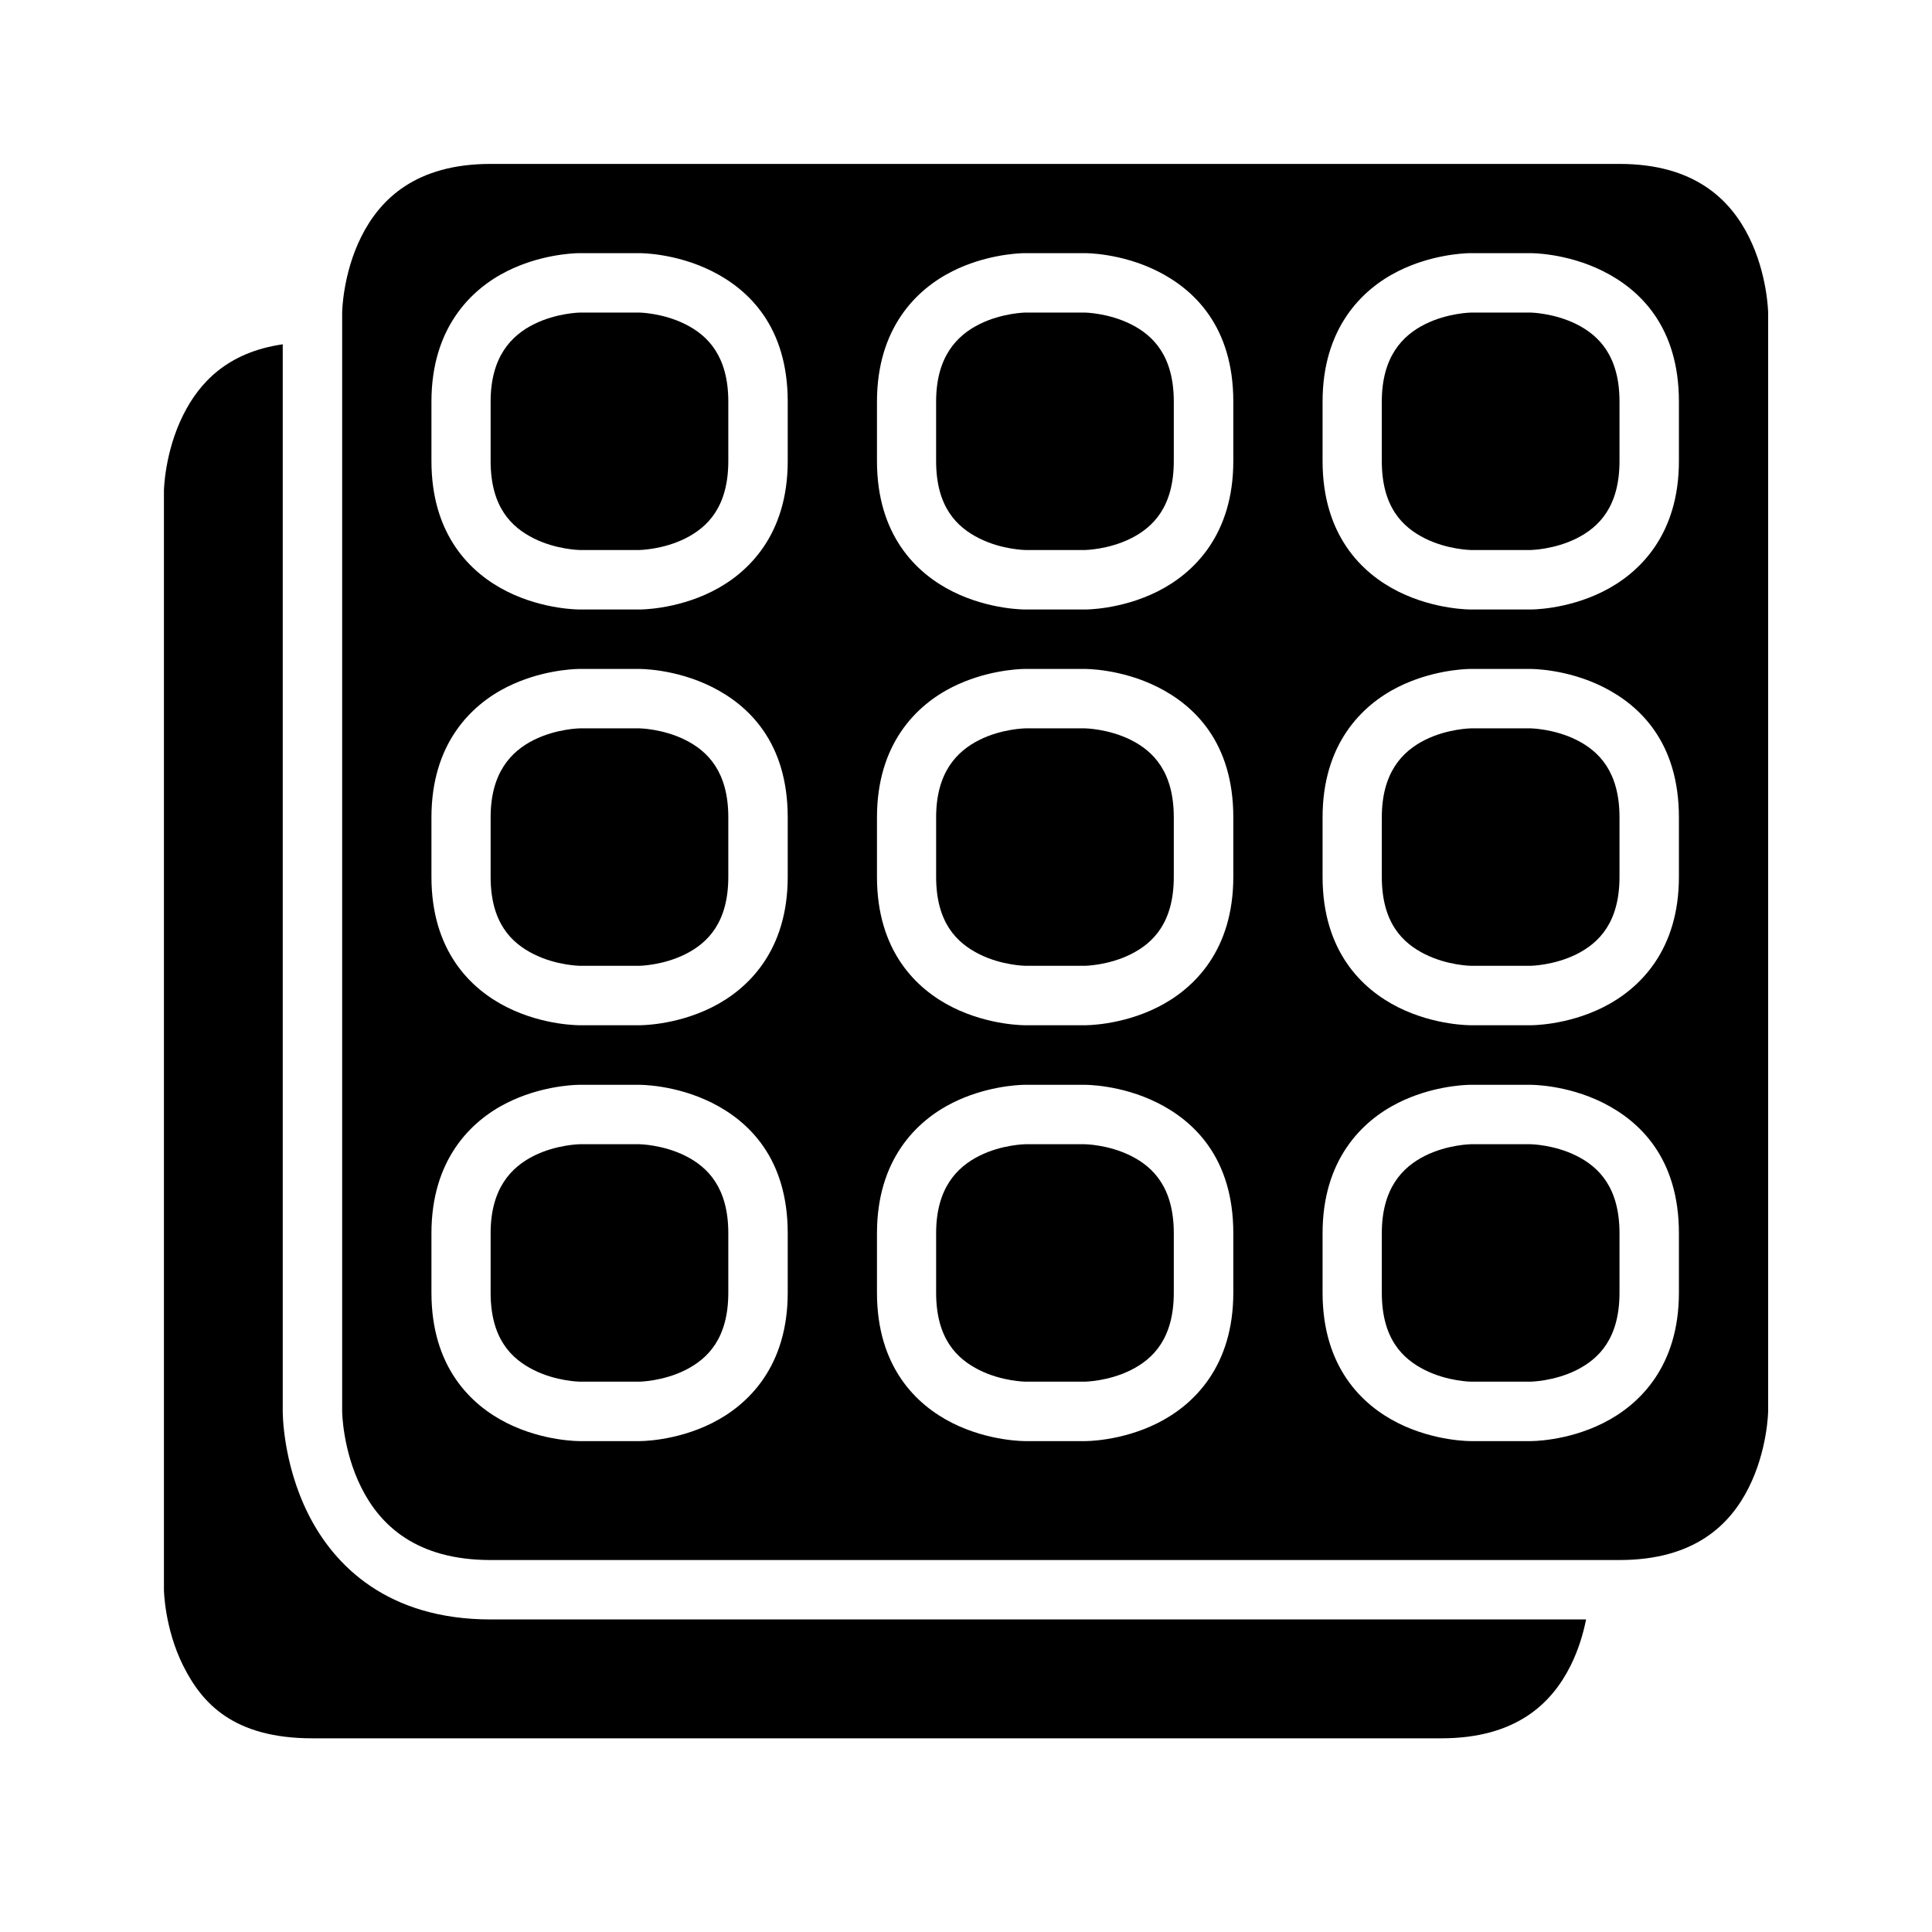 <?xml version="1.0" encoding="UTF-8"?>
<!-- Uploaded to: ICON Repo, www.iconrepo.com, Generator: ICON Repo Mixer Tools -->
<svg fill="#000000" width="800px" height="800px" version="1.1" viewBox="144 144 512 512" xmlns="http://www.w3.org/2000/svg">
 <g>
  <path d="m274.02 187.44c-19.871 0-29.32 9.367-34.285 19.297-4.965 9.93-5.059 20.094-5.059 20.094v291.25s0.094 10.18 5.059 20.109c4.965 9.934 14.496 19.234 34.285 19.234h299.15c19.844 0 29.32-9.301 34.285-19.234 4.965-9.93 5.121-20.109 5.121-20.109v-291.25s-0.156-10.164-5.121-20.094-14.473-19.297-34.285-19.297zm23.23 23.648c0.281-0.008 0.43 0 0.43 0h15.746s9.484-0.109 19.234 4.766 20.094 14.711 20.094 34.578v15.746c0 19.457-10.344 29.703-20.094 34.578s-19.234 4.766-19.234 4.766h-15.746s-9.543 0.109-19.293-4.766-20.051-15.016-20.051-34.578v-15.746c0-19.359 10.301-29.703 20.051-34.578 8.531-4.266 16.906-4.719 18.863-4.766zm118.07 0c0.281-0.008 0.43 0 0.43 0h15.746s9.484-0.109 19.234 4.766c9.746 4.875 20.109 14.711 20.109 34.578v15.746c0 19.457-10.363 29.703-20.109 34.578-9.75 4.875-19.234 4.766-19.234 4.766h-15.746s-9.547 0.109-19.297-4.766c-9.746-4.875-20.047-15.016-20.047-34.578v-15.746c0-19.359 10.301-29.703 20.047-34.578 8.531-4.266 16.906-4.719 18.867-4.766zm118.09 0c0.281-0.008 0.434 0 0.434 0h15.742s9.484-0.109 19.234 4.766 20.109 14.711 20.109 34.578v15.746c0 19.457-10.359 29.703-20.109 34.578s-19.234 4.766-19.234 4.766h-15.742s-9.547 0.109-19.297-4.766-20.051-15.016-20.051-34.578v-15.746c0-19.359 10.301-29.703 20.051-34.578 8.531-4.266 16.906-4.719 18.863-4.766zm-236.16 110.19c0.281-0.004 0.43 0 0.43 0h15.746s9.484-0.109 19.234 4.766 20.094 14.695 20.094 34.566v15.758c0 19.457-10.344 29.703-20.094 34.578s-19.234 4.75-19.234 4.75h-15.746s-9.543 0.125-19.293-4.75-20.051-15.016-20.051-34.578v-15.758c0-19.363 10.301-29.691 20.051-34.566 8.531-4.266 16.906-4.719 18.863-4.766zm118.07 0c0.281-0.004 0.43 0 0.43 0h15.746s9.484-0.109 19.234 4.766c9.746 4.875 20.109 14.695 20.109 34.566v15.758c0 19.457-10.363 29.703-20.109 34.578-9.75 4.875-19.234 4.75-19.234 4.75h-15.746s-9.547 0.125-19.297-4.75c-9.746-4.875-20.047-15.016-20.047-34.578v-15.758c0-19.363 10.301-29.691 20.047-34.566 8.531-4.266 16.906-4.719 18.867-4.766zm118.09 0c0.281-0.004 0.434 0 0.434 0h15.742s9.484-0.109 19.234 4.766 20.109 14.695 20.109 34.566v15.758c0 19.457-10.359 29.703-20.109 34.578s-19.234 4.75-19.234 4.75h-15.742s-9.547 0.125-19.297-4.75-20.051-15.016-20.051-34.578v-15.758c0-19.363 10.301-29.691 20.051-34.566 8.531-4.266 16.906-4.719 18.863-4.766zm-236.16 110.21c0.281-0.008 0.43 0 0.43 0h15.746s9.484-0.109 19.234 4.766 20.094 14.695 20.094 34.562v15.758c0 19.457-10.344 29.703-20.094 34.578s-19.234 4.754-19.234 4.754h-15.746s-9.543 0.121-19.293-4.754-20.051-15.012-20.051-34.578v-15.758c0-19.359 10.301-29.688 20.051-34.562 8.531-4.266 16.906-4.723 18.863-4.766zm118.07 0c0.281-0.008 0.43 0 0.43 0h15.746s9.484-0.109 19.234 4.766c9.746 4.875 20.109 14.695 20.109 34.562v15.758c0 19.457-10.363 29.703-20.109 34.578-9.75 4.875-19.234 4.754-19.234 4.754h-15.746s-9.547 0.121-19.297-4.754c-9.746-4.875-20.047-15.012-20.047-34.578v-15.758c0-19.359 10.301-29.688 20.047-34.562 8.531-4.266 16.906-4.723 18.867-4.766zm118.09 0c0.281-0.008 0.434 0 0.434 0h15.742s9.484-0.109 19.234 4.766 20.109 14.695 20.109 34.562v15.758c0 19.457-10.359 29.703-20.109 34.578s-19.234 4.754-19.234 4.754h-15.742s-9.547 0.121-19.297-4.754-20.051-15.012-20.051-34.578v-15.758c0-19.359 10.301-29.688 20.051-34.562 8.531-4.266 16.906-4.723 18.863-4.766z"/>
  <path d="m533.84 447.23h15.742s6.215 0.078 12.207 3.074c5.996 3 11.395 8.488 11.395 20.512v15.758c0 12.051-5.398 17.512-11.395 20.512-5.996 2.996-12.207 3.074-12.207 3.074h-15.742s-6.215-0.078-12.207-3.074c-5.996-2.996-11.438-8.355-11.438-20.512v-15.758c0-11.875 5.445-17.512 11.438-20.512 5.992-2.996 12.207-3.074 12.207-3.074z"/>
  <path d="m415.74 447.23h15.742s6.215 0.078 12.207 3.074c5.996 2.996 11.379 8.488 11.379 20.512v15.758c0 12.051-5.383 17.512-11.379 20.512-5.992 2.996-12.203 3.074-12.203 3.074h-15.742s-6.215-0.078-12.207-3.074c-5.996-2.996-11.453-8.355-11.453-20.512v-15.758c0-11.875 5.461-17.512 11.453-20.512 5.988-2.996 12.203-3.074 12.203-3.074z"/>
  <path d="m297.68 447.23h15.742s6.199 0.078 12.191 3.074c5.996 2.996 11.395 8.488 11.395 20.512v15.758c0 12.051-5.398 17.512-11.395 20.512-5.996 2.996-12.191 3.074-12.191 3.074h-15.742s-6.215-0.078-12.207-3.074c-5.996-2.996-11.453-8.355-11.453-20.512v-15.758c0-11.875 5.461-17.512 11.453-20.512 5.996-2.996 12.207-3.074 12.207-3.074z"/>
  <path d="m533.84 337.02h15.742s6.215 0.078 12.207 3.074c5.996 2.996 11.395 8.488 11.395 20.512v15.758c0 12.051-5.398 17.512-11.395 20.512-5.996 2.996-12.207 3.074-12.207 3.074h-15.742s-6.215-0.078-12.207-3.074c-5.996-2.996-11.438-8.355-11.438-20.512v-15.758c0-11.875 5.445-17.512 11.438-20.512 5.992-2.996 12.207-3.074 12.207-3.074z"/>
  <path d="m415.74 337.02h15.742s6.215 0.078 12.207 3.074c5.996 2.996 11.379 8.488 11.379 20.512v15.758c0 12.051-5.383 17.512-11.379 20.512-5.992 2.996-12.203 3.074-12.203 3.074h-15.742s-6.215-0.078-12.207-3.074c-5.996-2.996-11.453-8.355-11.453-20.512v-15.758c0-11.875 5.461-17.512 11.453-20.512 5.988-2.996 12.203-3.074 12.203-3.074z"/>
  <path d="m297.68 337.02h15.742s6.199 0.078 12.191 3.074c5.996 2.996 11.395 8.488 11.395 20.512v15.758c0 12.051-5.398 17.512-11.395 20.512-5.996 2.996-12.191 3.074-12.191 3.074h-15.742s-6.215-0.078-12.207-3.074c-5.996-2.996-11.453-8.355-11.453-20.512v-15.758c0-11.875 5.461-17.512 11.453-20.512 5.996-2.996 12.207-3.074 12.207-3.074z"/>
  <path d="m218.93 235.24v282.84s-0.094 13.453 6.75 27.137c6.844 13.688 21.043 27.953 48.34 27.953h290.31c-0.719 3.57-1.945 7.918-4.121 12.27-4.965 9.93-14.352 19.234-34.285 19.234h-299.09c-20.992 0-29.32-9.305-34.285-19.234-4.965-9.93-5.106-20.109-5.106-20.109v-291.31s0.141-10.117 5.106-20.051c4.262-8.52 11.668-16.598 26.383-18.727z"/>
  <path d="m533.84 226.83h15.742s6.215 0.094 12.207 3.09c5.996 3 11.395 8.488 11.395 20.512v15.742c0 12.051-5.398 17.512-11.395 20.512-5.996 2.996-12.207 3.074-12.207 3.074h-15.742s-6.215-0.078-12.207-3.074c-5.996-2.996-11.441-8.355-11.441-20.508v-15.742c0-11.875 5.445-17.512 11.438-20.512 5.996-2.996 12.207-3.09 12.207-3.09z"/>
  <path d="m415.74 226.83h15.742s6.215 0.094 12.207 3.09c5.996 2.996 11.379 8.488 11.379 20.512v15.742c0 12.051-5.383 17.512-11.379 20.512-5.992 2.996-12.203 3.074-12.203 3.074h-15.742s-6.215-0.078-12.207-3.074c-6-2.996-11.457-8.355-11.457-20.508v-15.742c0-11.875 5.461-17.512 11.453-20.512 5.992-3 12.207-3.094 12.207-3.094z"/>
  <path d="m297.68 226.83h15.742s6.199 0.094 12.191 3.09c5.996 2.996 11.395 8.488 11.395 20.512v15.742c0 12.051-5.398 17.512-11.395 20.512-5.996 2.996-12.191 3.074-12.191 3.074h-15.742s-6.215-0.078-12.207-3.074-11.453-8.355-11.453-20.508v-15.742c0-11.875 5.461-17.512 11.453-20.512 5.996-2.996 12.207-3.09 12.207-3.09z"/>
 </g>
</svg>
